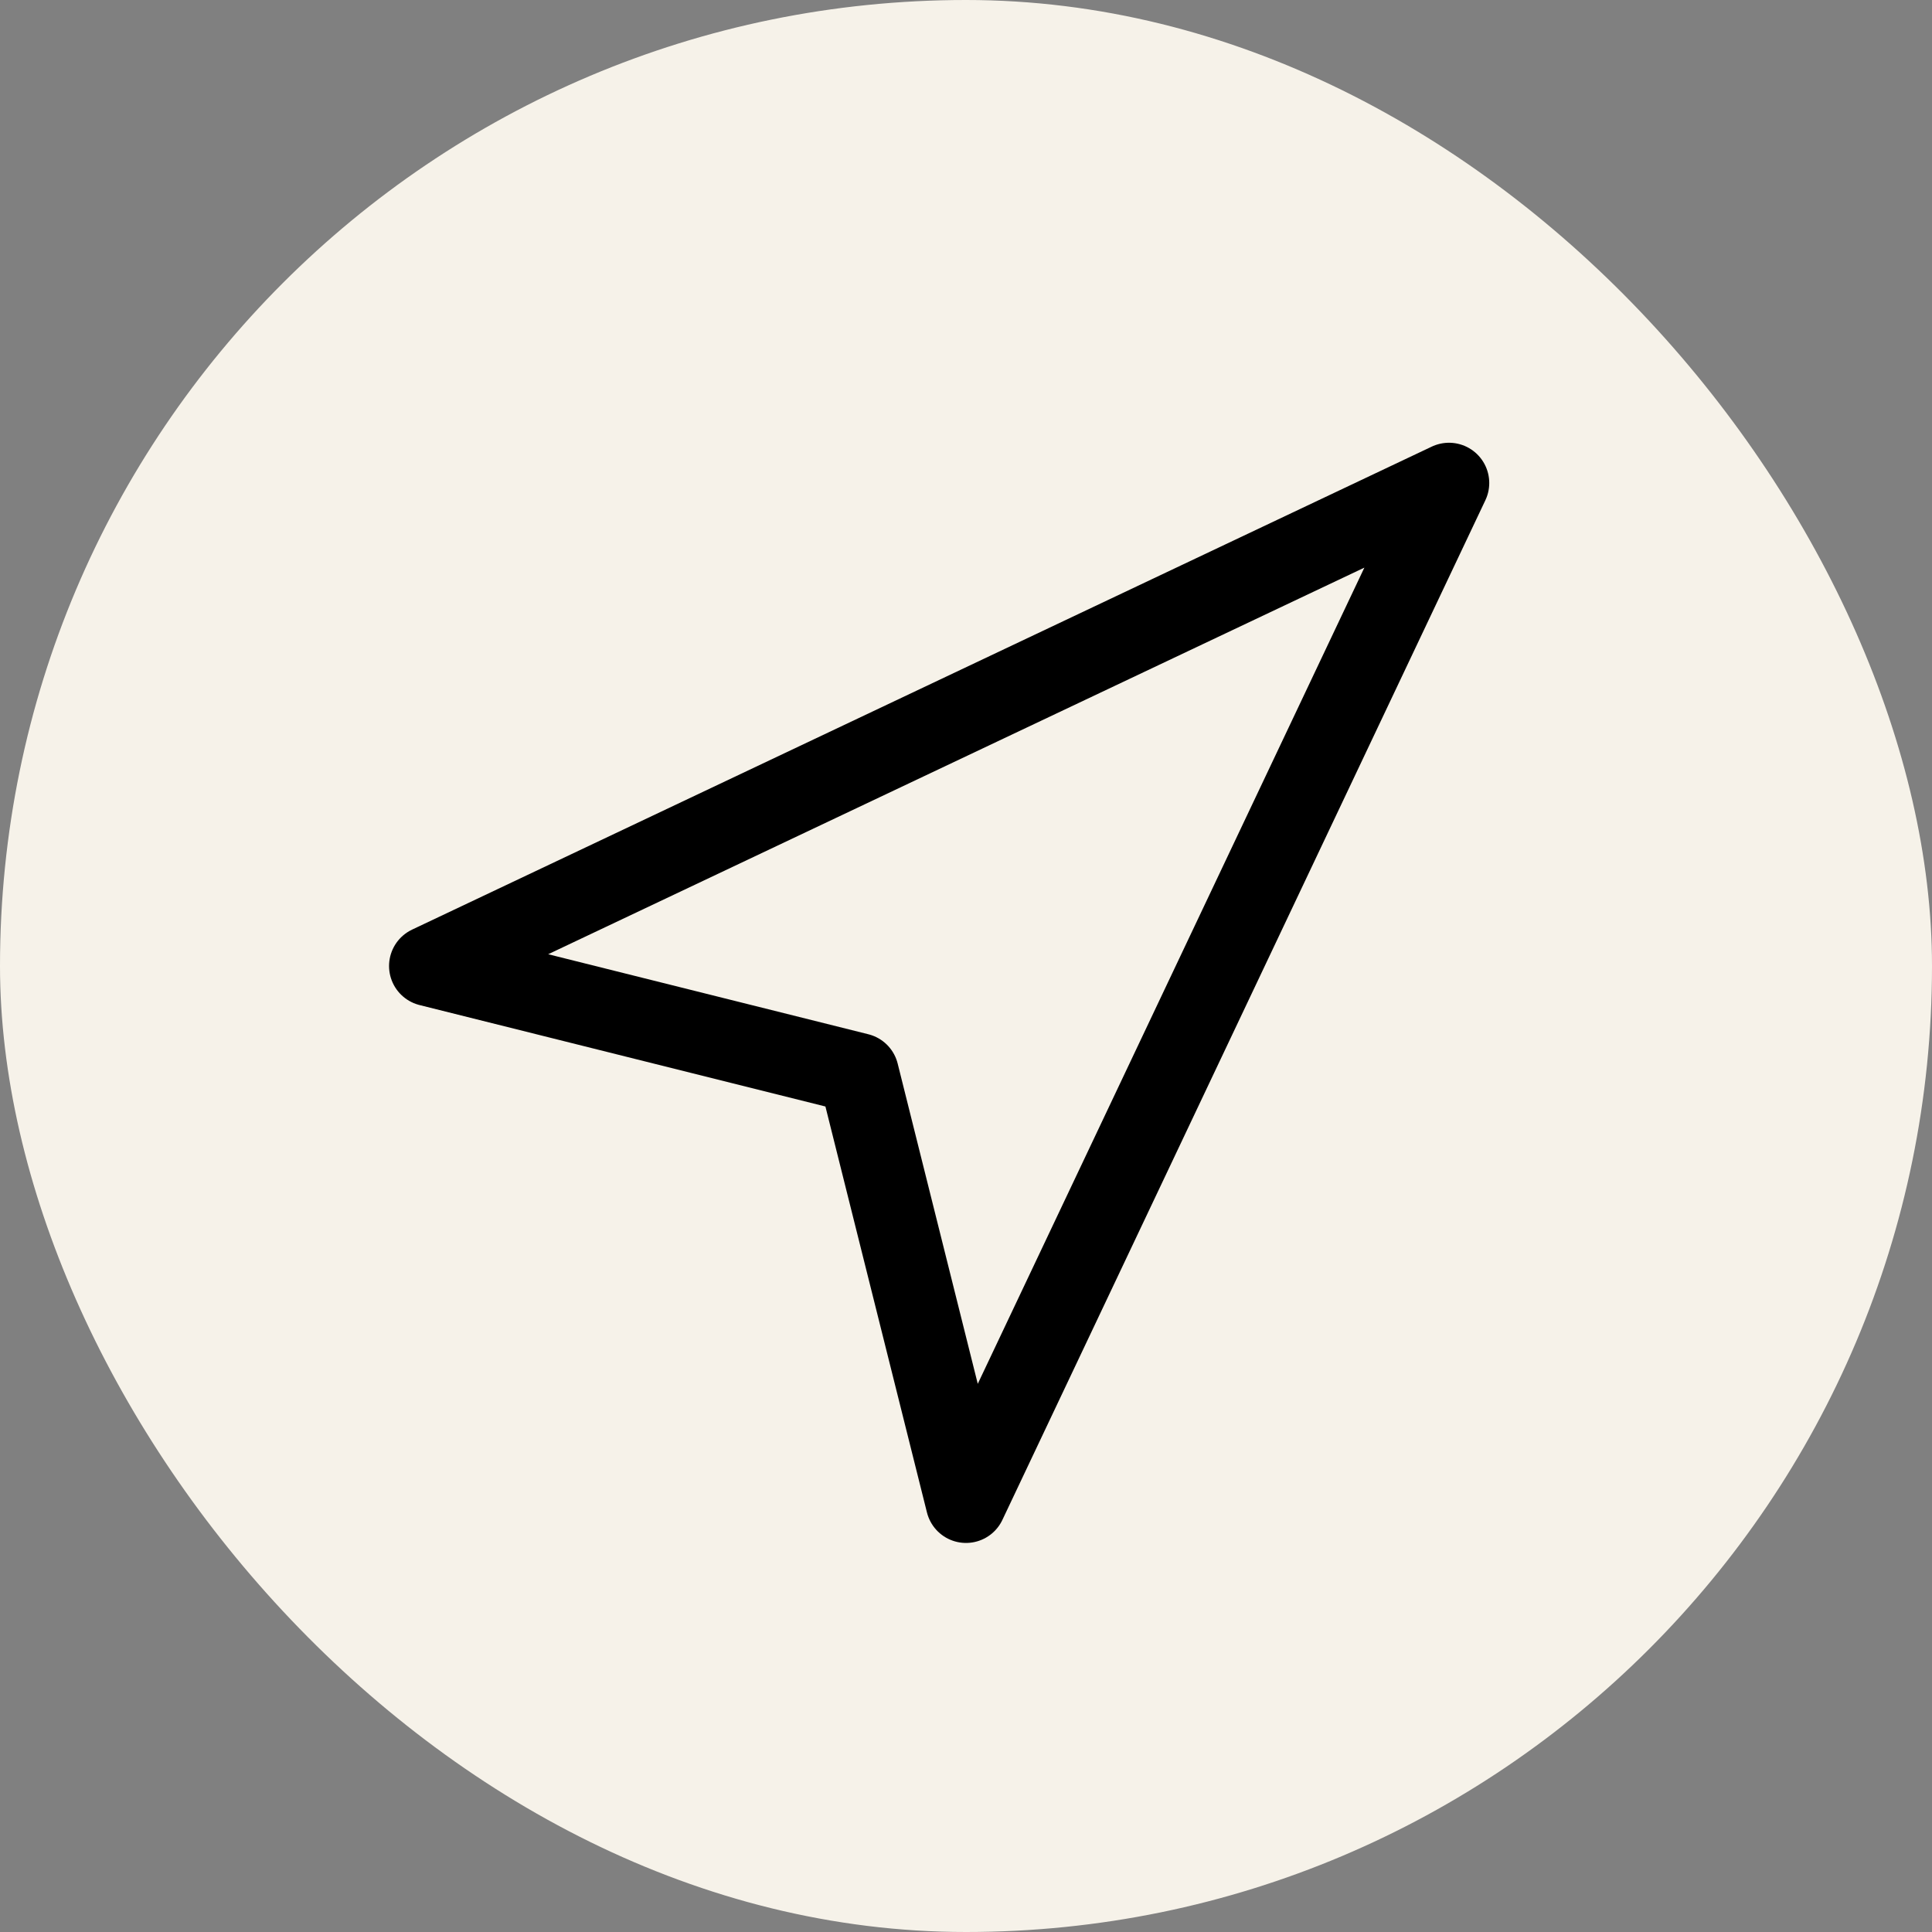<svg width="24" height="24" viewBox="0 0 24 24" fill="none" xmlns="http://www.w3.org/2000/svg">
<rect x="0" y="0" width="24" height="24" fill="#808080" stroke="none"/>
<rect width="24" height="24" rx="12" fill="#F6F2E9"/>
<path fill-rule="evenodd" clip-rule="evenodd" d="M5.333 12L18 6L12 18.667L10.666 13.333L5.333 12V12Z" stroke="black" stroke-linecap="round" stroke-linejoin="round"/>
</svg>
